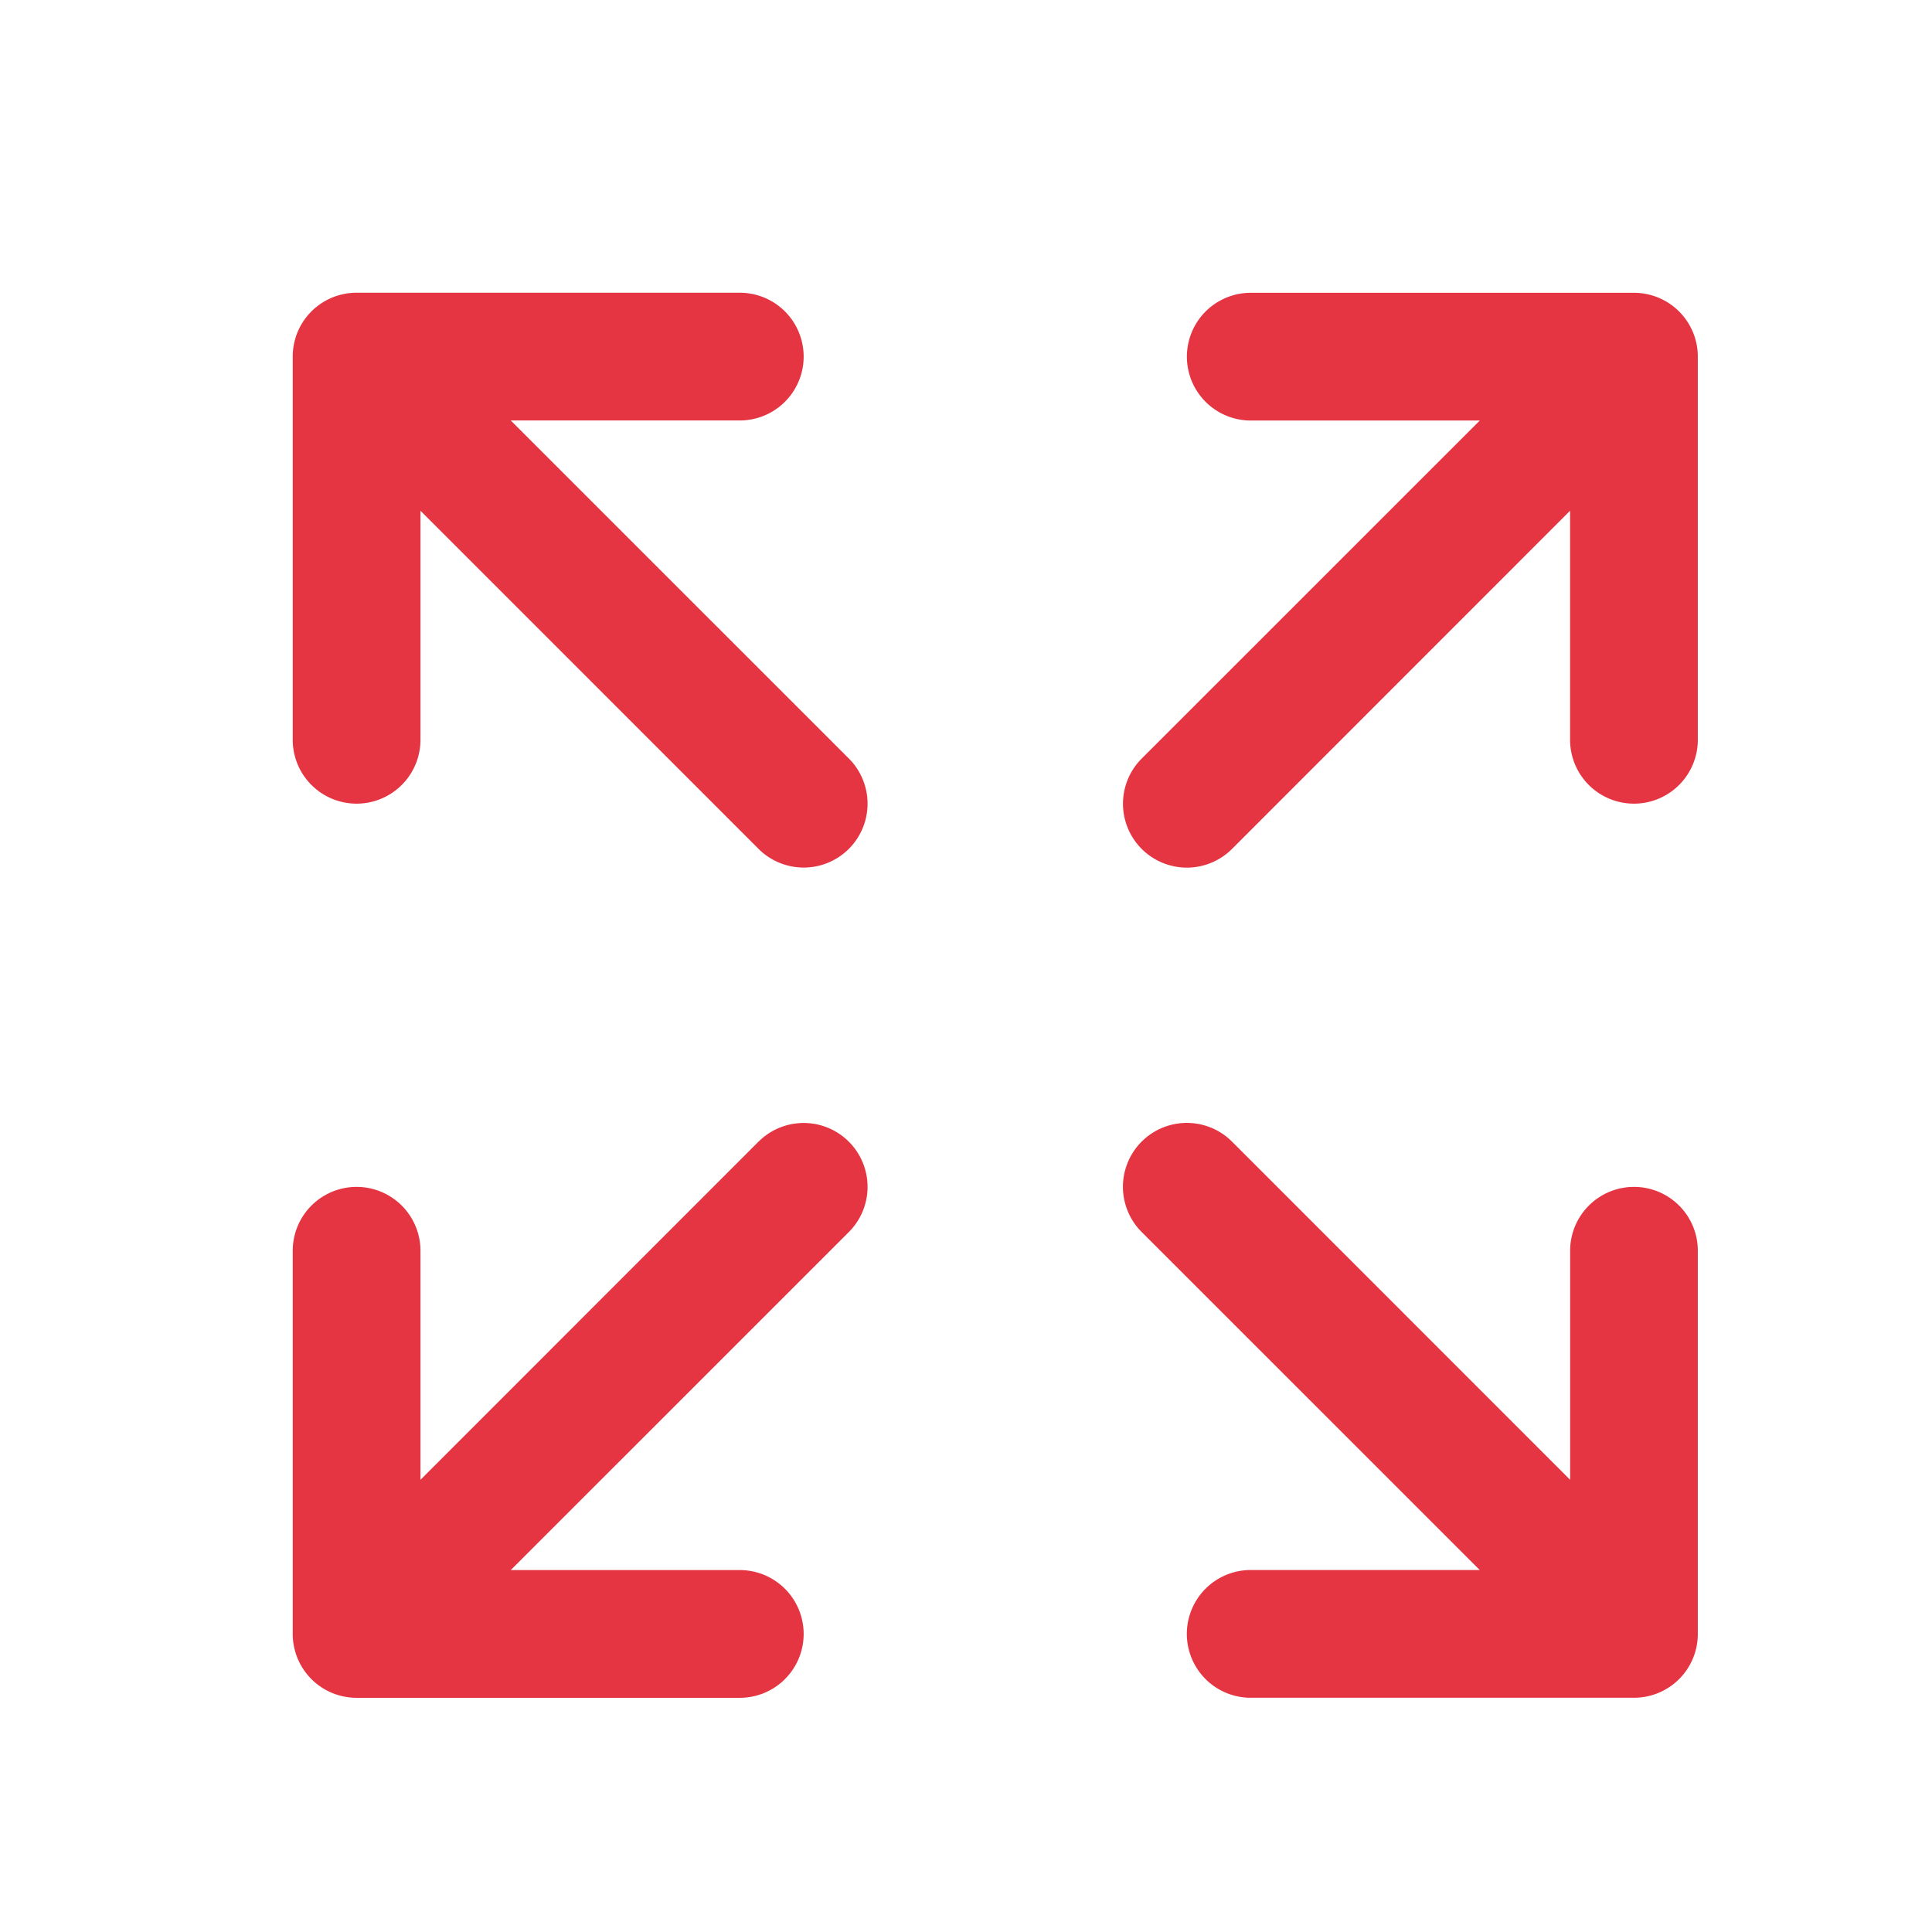 <svg width="33" height="33" fill="none" xmlns="http://www.w3.org/2000/svg"><path d="M29 6.09v6.546a1.09 1.09 0 11-2.182 0V8.724L21.044 14.5a1.091 1.091 0 11-1.543-1.543l5.775-5.774h-3.912a1.091 1.091 0 010-2.182h6.545A1.091 1.091 0 0129 6.09zM12.956 19.5l-5.774 5.776v-3.912a1.091 1.091 0 00-2.182 0v6.545A1.091 1.091 0 006.09 29h6.546a1.09 1.09 0 100-2.182H8.724l5.775-5.774a1.091 1.091 0 10-1.543-1.543zm14.953.773a1.091 1.091 0 00-1.09 1.09v3.913L21.044 19.5a1.091 1.091 0 10-1.544 1.543l5.775 5.774h-3.912a1.09 1.09 0 100 2.182h6.545A1.09 1.09 0 0029 27.91v-6.546a1.09 1.09 0 00-1.09-1.091zM8.724 7.182h3.912a1.091 1.091 0 000-2.182H6.091A1.09 1.09 0 005 6.09v6.546a1.091 1.091 0 002.182 0V8.724l5.774 5.775a1.091 1.091 0 101.543-1.543L8.724 7.182z" fill="#E53542"/></svg>